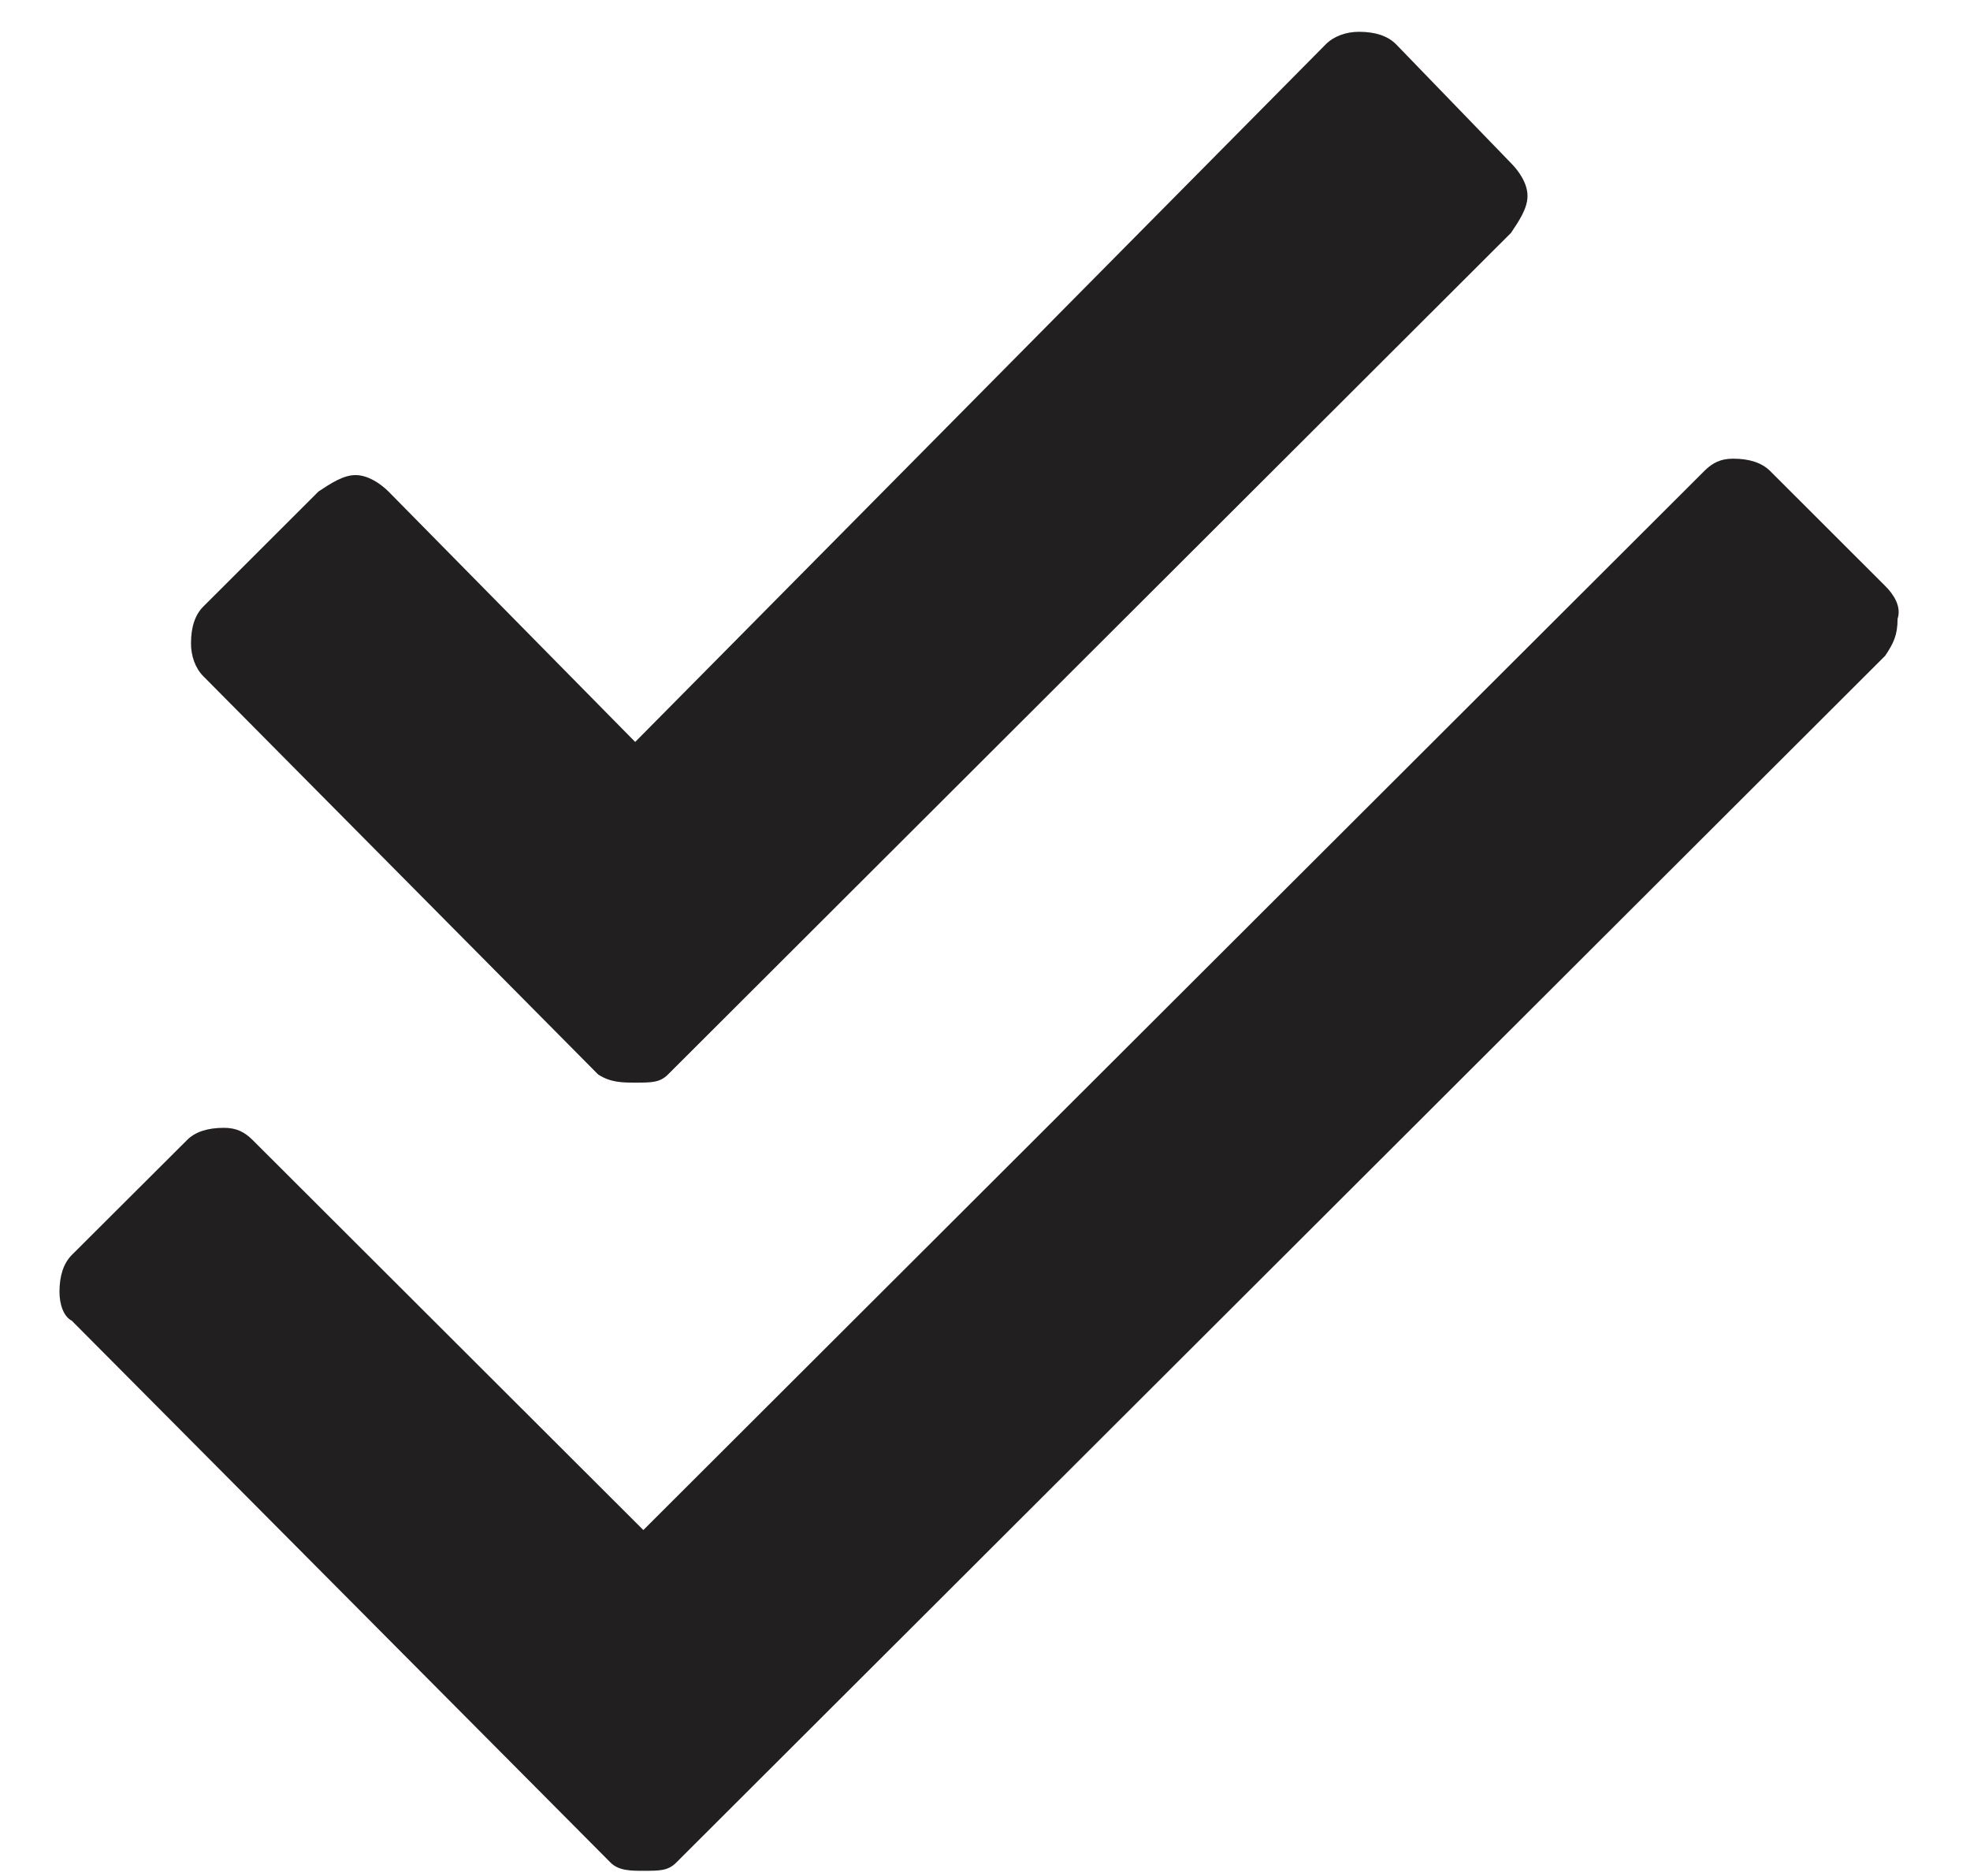 <svg width="21" height="20" viewBox="0 0 21 20" fill="none" xmlns="http://www.w3.org/2000/svg">
<path d="M20.096 6.247L18.869 5.021C18.781 4.934 18.65 4.89 18.474 4.89C18.343 4.89 18.255 4.934 18.168 5.021L6.858 16.312L2.694 12.155C2.606 12.067 2.519 12.024 2.387 12.024C2.212 12.024 2.08 12.067 1.993 12.155L0.765 13.38C0.678 13.468 0.634 13.599 0.634 13.774C0.634 13.905 0.678 14.037 0.765 14.08L6.508 19.857C6.595 19.945 6.727 19.945 6.858 19.945C7.034 19.945 7.121 19.945 7.209 19.857L20.096 6.991C20.184 6.859 20.228 6.772 20.228 6.597C20.272 6.466 20.184 6.334 20.096 6.247ZM6.376 11.455C6.508 11.542 6.639 11.542 6.771 11.542C6.946 11.542 7.034 11.542 7.121 11.455L16.107 2.483C16.195 2.352 16.283 2.221 16.283 2.089C16.283 1.958 16.195 1.827 16.107 1.739L14.88 0.47C14.792 0.383 14.661 0.339 14.486 0.339C14.354 0.339 14.223 0.383 14.135 0.47L6.771 7.91L4.141 5.24C4.053 5.153 3.921 5.065 3.79 5.065C3.658 5.065 3.527 5.153 3.395 5.24L2.168 6.466C2.08 6.553 2.036 6.684 2.036 6.859C2.036 6.991 2.08 7.122 2.168 7.21L6.376 11.455Z" fill="#221F20"/>
</svg>
